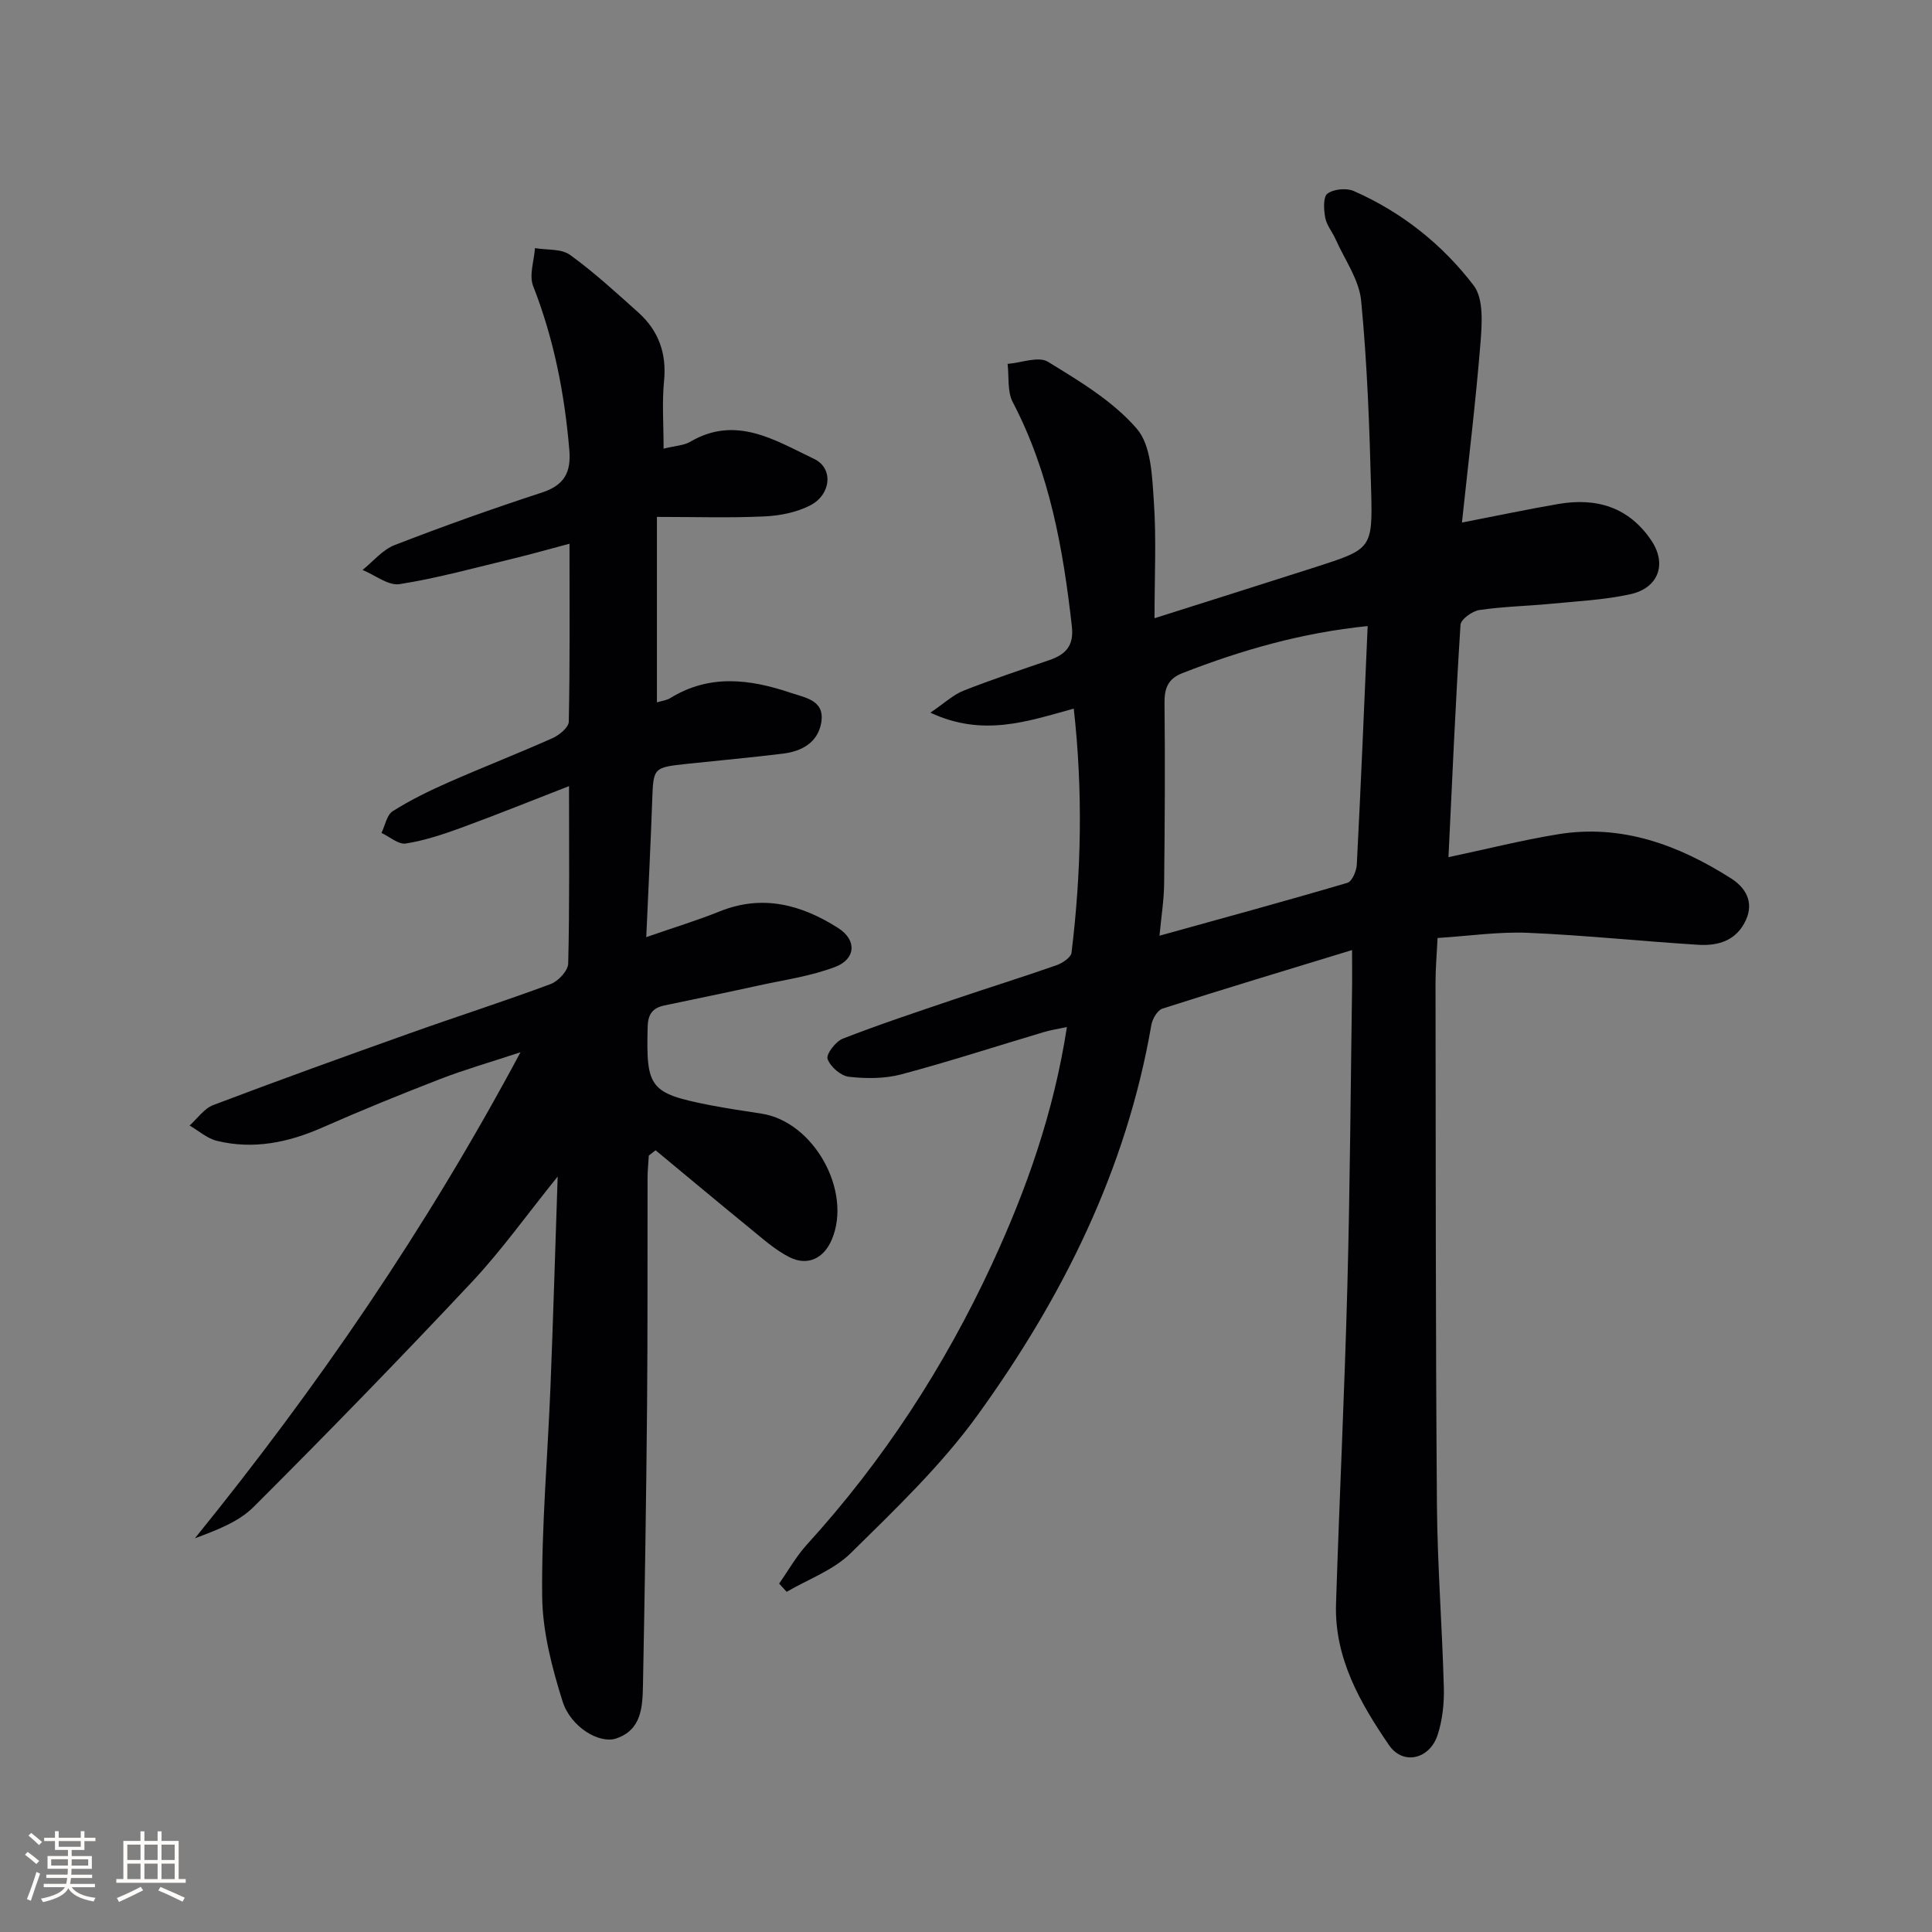 <svg enable-background="new 0 0 400 400" viewBox="0 0 400 400" xmlns="http://www.w3.org/2000/svg"><rect x="0" y="0" width="400" height="400" fill="#808080" stroke="none"/><path d="m279.93 196.7c-13.73 4.2-26.53 8.04-39.25 12.12-1.05.34-2.1 2.14-2.31 3.41-5.17 29.98-18.42 56.48-35.99 80.78-7.53 10.41-17.04 19.48-26.25 28.56-3.58 3.52-8.79 5.39-13.26 8-.52-.57-1.04-1.14-1.56-1.71 1.9-2.7 3.54-5.64 5.74-8.06 15.82-17.37 28.47-36.8 38.33-58.09 7.14-15.43 12.78-31.34 15.51-49.07-1.83.39-3.33.61-4.76 1.04-9.85 2.93-19.63 6.12-29.55 8.76-3.44.91-7.29.9-10.85.49-1.67-.19-3.83-2.09-4.39-3.69-.34-.97 1.68-3.63 3.16-4.2 7.57-2.95 15.3-5.51 23-8.12 7.08-2.4 14.21-4.62 21.26-7.09 1.22-.43 2.97-1.6 3.09-2.6 2.03-16.67 2.38-33.36.46-50.52-9.6 2.64-18.78 5.93-29.69.84 2.98-2.02 4.75-3.72 6.86-4.55 5.86-2.31 11.86-4.3 17.82-6.35 3.35-1.15 5.07-2.97 4.62-6.95-1.81-16.09-4.61-31.85-12.24-46.44-1.16-2.22-.75-5.26-1.07-7.92 2.83-.22 6.39-1.64 8.35-.44 6.56 4.02 13.49 8.16 18.41 13.87 3 3.48 3.16 9.87 3.52 15.03.54 7.74.14 15.54.14 24.2 11.87-3.77 22.58-7.14 33.27-10.57 11.66-3.75 11.9-3.79 11.58-15.91-.34-13.1-.81-26.23-2.07-39.26-.42-4.37-3.41-8.5-5.28-12.71-.67-1.52-1.86-2.9-2.15-4.46-.31-1.66-.47-4.3.44-4.99 1.28-.96 3.94-1.22 5.46-.55 9.93 4.36 18.34 11.05 24.83 19.56 2.09 2.74 1.72 7.89 1.41 11.86-.98 12.2-2.47 24.35-3.84 37.22 7.38-1.43 13.66-2.77 19.98-3.85 7.85-1.34 14.52.62 19.2 7.51 3.3 4.86 1.58 9.9-4.37 11.19-5.32 1.16-10.85 1.43-16.3 1.96-4.96.48-9.98.57-14.9 1.3-1.48.22-3.83 1.92-3.91 3.07-1.02 15.92-1.71 31.86-2.49 48.1 7.88-1.67 15.24-3.53 22.71-4.75 13.18-2.14 24.91 2.22 35.81 9.15 2.9 1.85 4.78 4.78 3.08 8.57-1.91 4.27-5.71 5.43-9.86 5.17-11.77-.73-23.51-1.98-35.28-2.48-6.08-.26-12.21.66-18.72 1.07-.16 3.39-.43 6.35-.42 9.31.05 35.99.01 71.99.29 107.98.1 12.63 1.09 25.26 1.43 37.89.09 3.27-.28 6.71-1.28 9.8-1.62 5.03-7.15 6.39-10.07 2.13-5.99-8.75-11.33-18.07-10.97-29.25.7-21.95 1.77-43.9 2.35-65.85.55-20.8.68-41.61.98-62.42.02-1.8-.01-3.6-.01-7.09zm3.23-67.08c-13.57 1.37-26.1 4.96-38.35 9.74-2.95 1.15-3.74 3.09-3.71 6.15.13 12.49.06 24.98-.08 37.46-.04 3.42-.59 6.82-.96 10.76 13.4-3.72 26.19-7.2 38.9-10.95.96-.28 1.88-2.43 1.95-3.76.84-16.25 1.51-32.52 2.25-49.4z" fill="#010104"/><path d="m136.01 107.02v38.39c.98-.3 1.99-.4 2.77-.88 8.12-5.01 16.48-3.94 24.93-1.09 3.13 1.05 7.1 1.57 6.32 6.17-.7 4.11-4.01 5.94-7.9 6.42-6.59.81-13.21 1.4-19.82 2.11-7.1.76-7.03.77-7.28 7.67-.32 8.96-.77 17.91-1.23 28.21 5.76-2 10.57-3.46 15.22-5.33 8.9-3.59 17-1.35 24.53 3.46 3.89 2.48 3.64 6.41-.63 8.04-5.04 1.92-10.54 2.68-15.85 3.85-6.48 1.42-12.98 2.76-19.48 4.12-2.43.51-3.43 1.74-3.5 4.44-.33 12.65.42 13.75 12.8 16.19 3.58.7 7.19 1.22 10.79 1.78 10.78 1.67 18.78 15.97 14.55 26.04-1.65 3.93-5.01 5.59-8.82 3.66-2.89-1.47-5.41-3.73-7.96-5.81-6.61-5.39-13.15-10.87-19.72-16.31-.47.36-.93.73-1.4 1.1-.09 1.56-.26 3.12-.26 4.67-.04 15.66.04 31.33-.1 46.99-.18 19.31-.47 38.62-.85 57.92-.09 4.48-.22 9.35-5.61 11.12-3.43 1.12-9.36-2.36-11.04-7.71-2.21-7.03-4.15-14.49-4.22-21.78-.14-14.44 1.14-28.9 1.72-43.35.56-14.07.97-28.15 1.49-43.52-6.41 7.94-11.66 15.34-17.81 21.89-14.79 15.76-29.87 31.27-45.17 46.54-3.14 3.13-7.73 4.81-12.13 6.47 25.32-31.23 47.81-63.97 67.41-100.63-6.52 2.15-11.67 3.62-16.64 5.55-8.21 3.18-16.37 6.5-24.42 10.05-7.05 3.1-14.24 4.58-21.79 2.74-2.02-.49-3.78-2.09-5.66-3.17 1.62-1.45 3.01-3.52 4.9-4.24 13.5-5.12 27.09-10.02 40.69-14.86 9.7-3.46 19.51-6.6 29.16-10.19 1.58-.59 3.61-2.77 3.64-4.26.3-11.98.17-23.97.17-36.72-7.65 2.97-14.95 5.92-22.35 8.63-3.72 1.36-7.55 2.63-11.44 3.25-1.53.24-3.35-1.4-5.04-2.19.75-1.54 1.1-3.73 2.34-4.51 3.63-2.29 7.54-4.2 11.48-5.94 7.15-3.15 14.43-5.98 21.56-9.16 1.41-.63 3.37-2.22 3.4-3.41.25-11.97.15-23.94.15-36.86-4.32 1.15-7.9 2.17-11.51 3.04-7.86 1.89-15.69 4.06-23.66 5.33-2.34.37-5.11-1.89-7.68-2.94 2.2-1.76 4.14-4.18 6.65-5.15 10.05-3.9 20.22-7.52 30.48-10.87 4.64-1.52 6.08-4.17 5.68-8.84-.98-11.66-3.2-22.97-7.49-33.93-.87-2.22.2-5.21.38-7.84 2.45.42 5.43.09 7.24 1.39 4.97 3.58 9.51 7.78 14.09 11.87 4.24 3.78 5.97 8.49 5.39 14.29-.43 4.38-.09 8.83-.09 13.97 2.46-.61 4.2-.65 5.52-1.43 9.5-5.58 17.64-.25 25.64 3.55 4.08 1.94 3.51 7.4-.79 9.62-2.83 1.46-6.29 2.14-9.51 2.29-7.09.33-14.22.1-22.24.1z" fill="#010104"/><g fill="#fcfbfa"><path d="m5.17 384 .55-.58c.85.61 1.65 1.24 2.4 1.87l-.59.64c-.83-.73-1.62-1.38-2.36-1.93m1.22 9.53-.82-.34c.71-1.76 1.37-3.64 1.98-5.63.24.13.5.25.76.36-.6 1.67-1.24 3.54-1.92 5.61m-.5-13.5.57-.54c.56.44 1.31 1.06 2.26 1.87l-.64.64c-.68-.66-1.41-1.32-2.19-1.97m3.25.46h2.24v-1.36h.77v1.36h4.57v-1.36h.76v1.36h2.28v.69h-2.28v1.84h-2.64v1.26h4.18v2.64h-4.21c0 .45-.02.86-.05 1.21h4.32v.69h-4.38c-.04.34-.1.75-.19 1.22h5.15v.69h-4.82c.87 1.19 2.51 1.92 4.93 2.19-.17.31-.3.57-.37.76-2.77-.49-4.52-1.41-5.26-2.76-.56 1.26-2.3 2.23-5.24 2.9-.12-.25-.26-.48-.43-.72 2.73-.55 4.38-1.34 4.96-2.38h-4.38v-.69h4.65c.1-.38.17-.79.21-1.22h-4.32v-.69h4.4c.03-.34.05-.75.05-1.21h-4.2v-2.64h4.23v-1.26h-2.69v-1.84h-2.24zm1.46 4.46v1.29h3.45c.01-.4.02-.57.01-.53v-.32-.45h-3.46zm1.55-2.59h4.57v-1.19h-4.57zm6.11 2.59h-3.42v.77c-.01.19-.01.37-.02.53h3.44z"/><path d="m32.63 379.16h.82v1.98h3.54v7.89h1.46v.78h-14.37v-.78h1.46v-7.89h3.54v-1.98h.82v1.98h2.73zm-3.49 11.48.5.73c-1.61.82-3.28 1.63-5 2.41-.13-.27-.28-.55-.44-.82 1.75-.72 3.4-1.49 4.94-2.32m-2.78-5.55h2.73v-3.18h-2.73zm0 3.95h2.73v-3.2h-2.73zm3.54-3.95h2.73v-3.18h-2.73zm0 3.95h2.73v-3.2h-2.73zm7.89 4.68c-1.84-.92-3.51-1.7-5.02-2.32l.45-.73c1.89.8 3.57 1.55 5.04 2.23zm-1.62-11.81h-2.73v3.18h2.73zm-2.73 7.13h2.73v-3.2h-2.73z"/></g></svg>